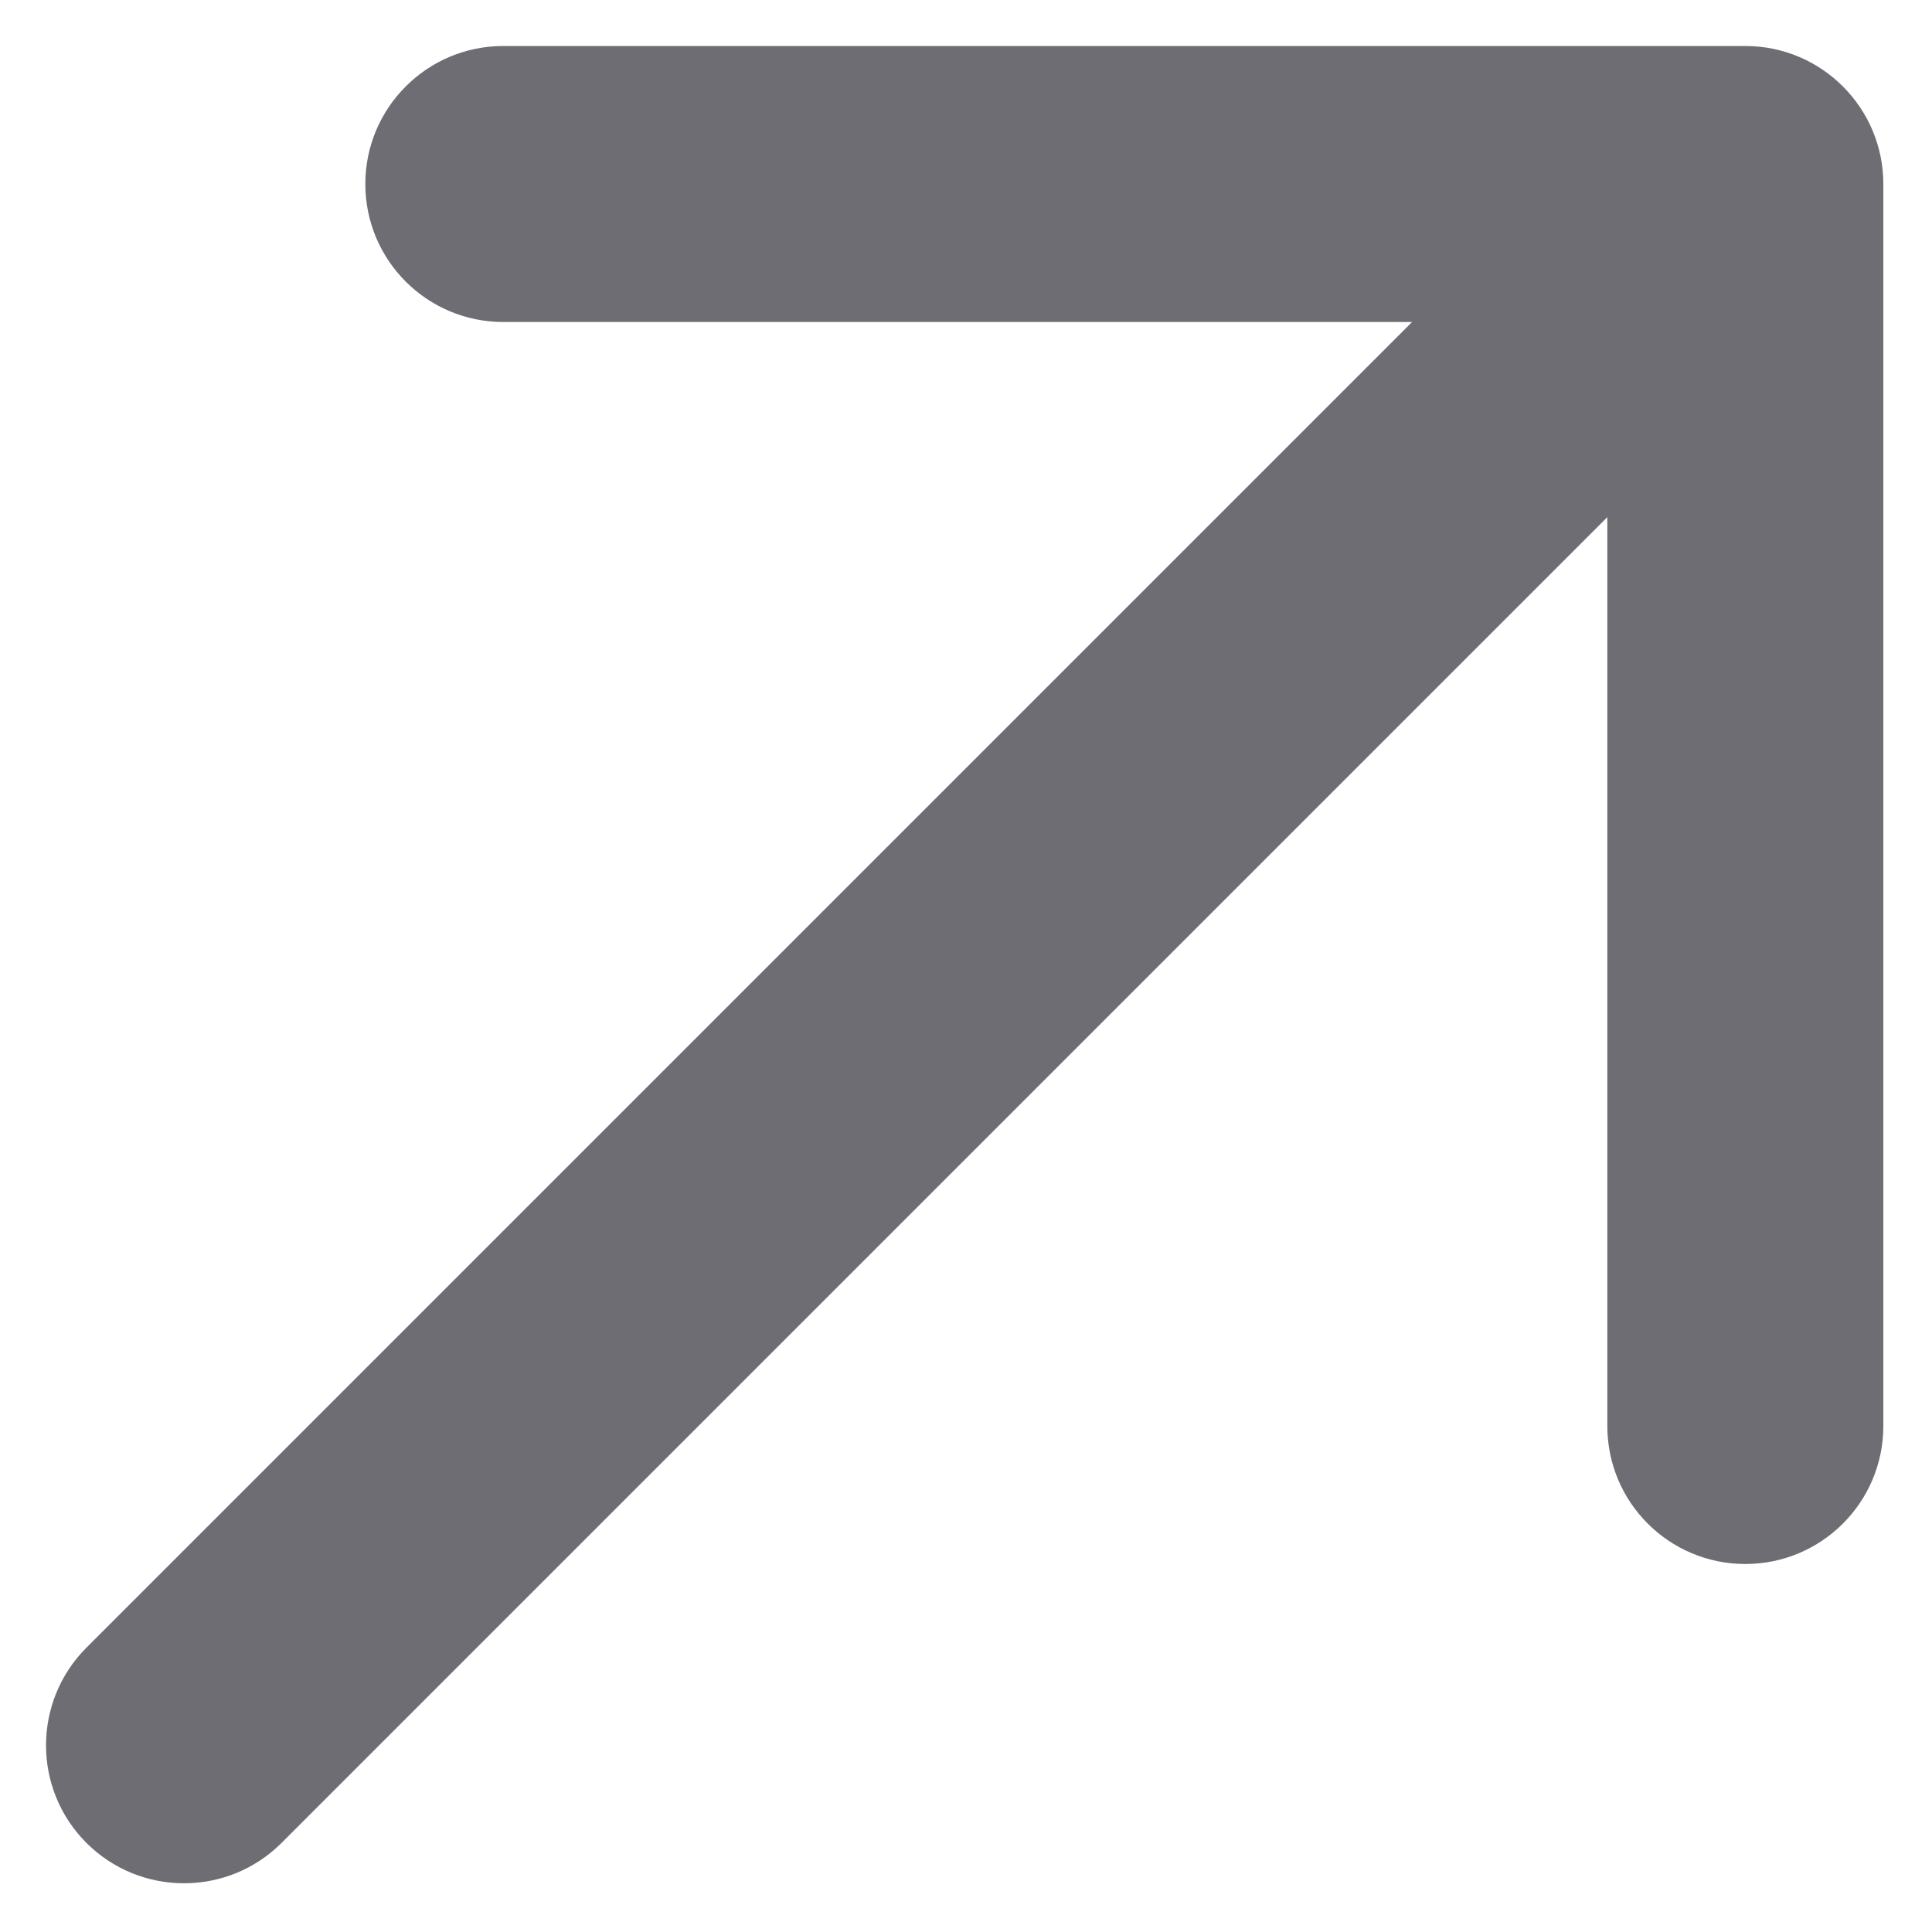 <?xml version="1.0" encoding="UTF-8"?> <svg xmlns="http://www.w3.org/2000/svg" width="21" height="21" viewBox="0 0 21 21" fill="none"><path d="M0.939 17.91C0.354 18.496 0.354 19.446 0.939 20.031C1.525 20.617 2.475 20.617 3.061 20.031L0.939 17.91ZM20.471 2C20.471 1.172 19.799 0.5 18.971 0.5L5.471 0.5C4.642 0.5 3.971 1.172 3.971 2C3.971 2.829 4.642 3.5 5.471 3.5H17.471V15.5C17.471 16.329 18.142 17 18.971 17C19.799 17 20.471 16.329 20.471 15.5L20.471 2ZM3.061 20.031L20.031 3.061L17.91 0.939L0.939 17.91L3.061 20.031Z" fill="#6D6D73"></path></svg> 